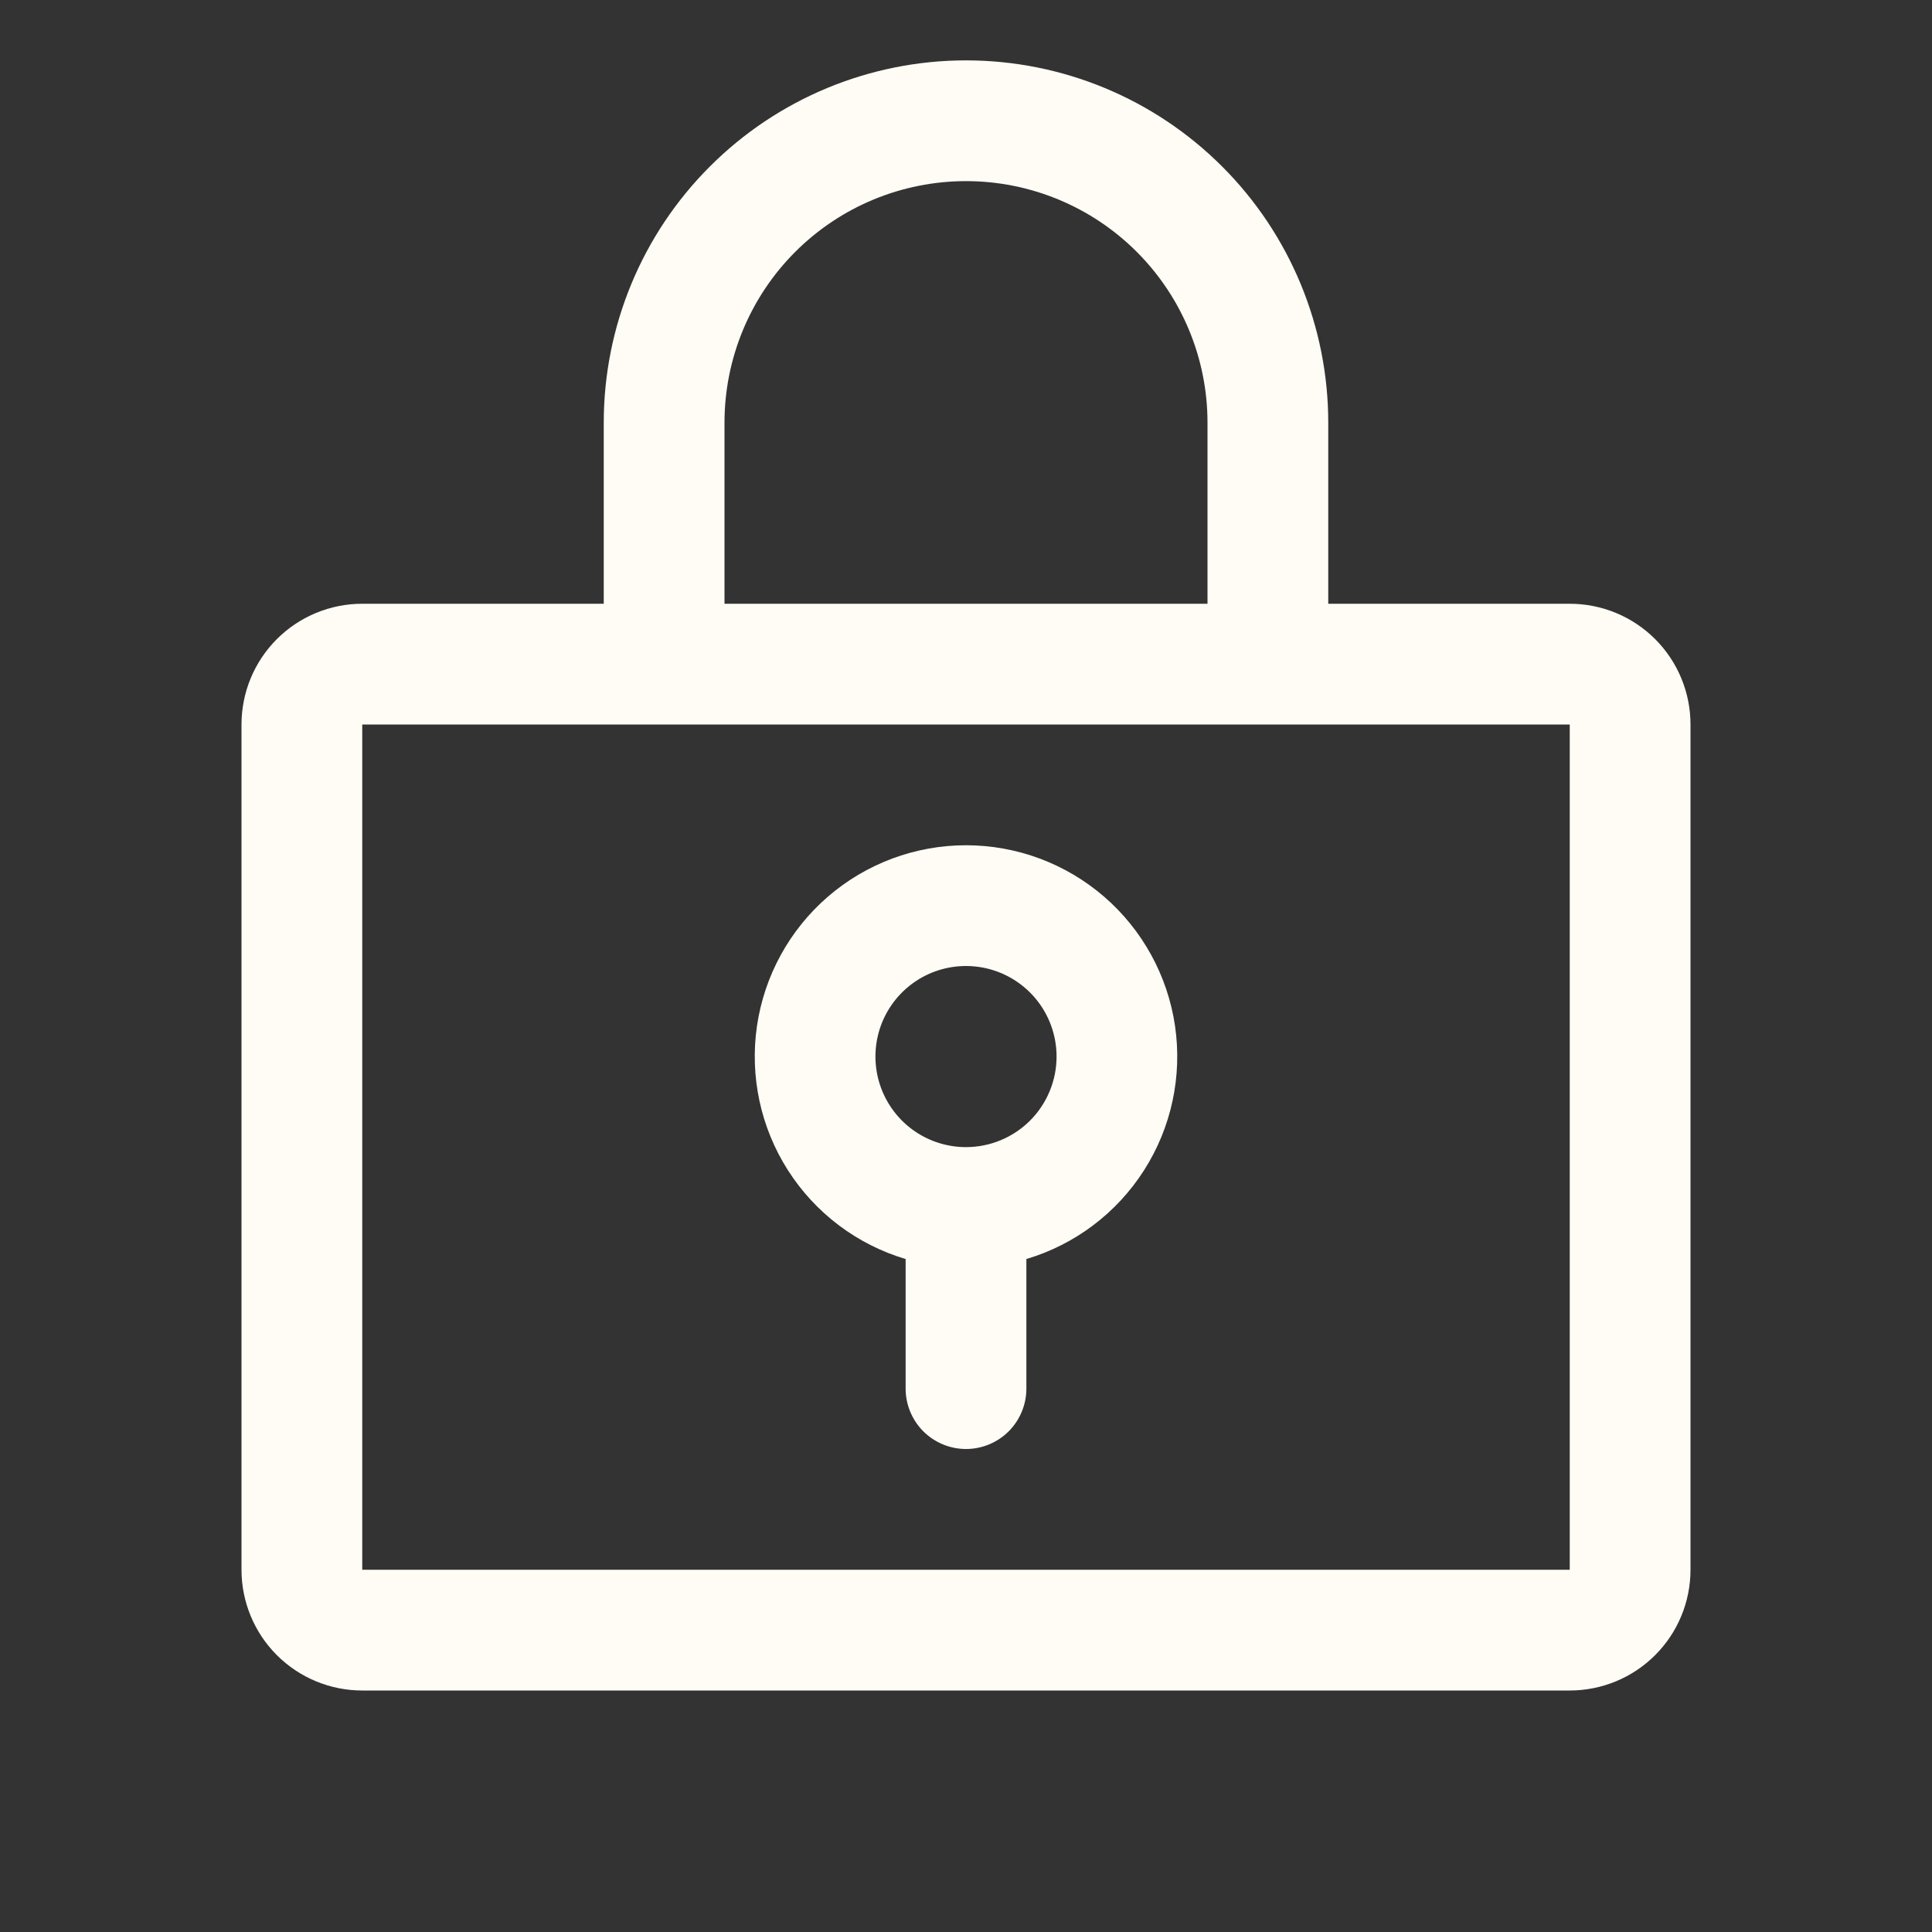 <svg width="40" height="40" viewBox="0 0 40 40" fill="none" xmlns="http://www.w3.org/2000/svg">
<rect x="0" y="0" width="40" height="40" fill="#333333" stroke="none"/>
<g id="ph:lock-key">
<path id="Vector" d="M20 17.5C18.949 17.5 17.934 17.879 17.139 18.566C16.345 19.253 15.824 20.204 15.672 21.243C15.521 22.283 15.748 23.343 16.313 24.228C16.878 25.114 17.743 25.767 18.75 26.067V28.75C18.75 29.081 18.882 29.399 19.116 29.634C19.351 29.868 19.669 30 20 30C20.331 30 20.649 29.868 20.884 29.634C21.118 29.399 21.25 29.081 21.25 28.75V26.067C22.257 25.767 23.122 25.114 23.687 24.228C24.252 23.343 24.479 22.283 24.328 21.243C24.176 20.204 23.655 19.253 22.861 18.566C22.066 17.879 21.051 17.5 20 17.5ZM20 23.75C19.629 23.75 19.267 23.64 18.958 23.434C18.65 23.228 18.41 22.935 18.268 22.593C18.126 22.25 18.089 21.873 18.161 21.509C18.233 21.145 18.412 20.811 18.674 20.549C18.936 20.287 19.27 20.108 19.634 20.036C19.998 19.964 20.375 20.001 20.718 20.143C21.06 20.285 21.353 20.525 21.559 20.833C21.765 21.142 21.875 21.504 21.875 21.875C21.875 22.372 21.677 22.849 21.326 23.201C20.974 23.552 20.497 23.75 20 23.75ZM32.5 12.5H27.5V8.75C27.5 6.761 26.71 4.853 25.303 3.447C23.897 2.04 21.989 1.25 20 1.25C18.011 1.25 16.103 2.04 14.697 3.447C13.29 4.853 12.5 6.761 12.5 8.75V12.5H7.5C6.837 12.5 6.201 12.763 5.732 13.232C5.263 13.701 5 14.337 5 15V32.5C5 33.163 5.263 33.799 5.732 34.268C6.201 34.737 6.837 35 7.5 35H32.5C33.163 35 33.799 34.737 34.268 34.268C34.737 33.799 35 33.163 35 32.5V15C35 14.337 34.737 13.701 34.268 13.232C33.799 12.763 33.163 12.5 32.5 12.5ZM15 8.75C15 7.424 15.527 6.152 16.465 5.214C17.402 4.277 18.674 3.75 20 3.75C21.326 3.75 22.598 4.277 23.535 5.214C24.473 6.152 25 7.424 25 8.75V12.5H15V8.75ZM32.5 32.5H7.5V15H32.5V32.5Z" fill="#FFFCF5"/>
</g>
</svg>
